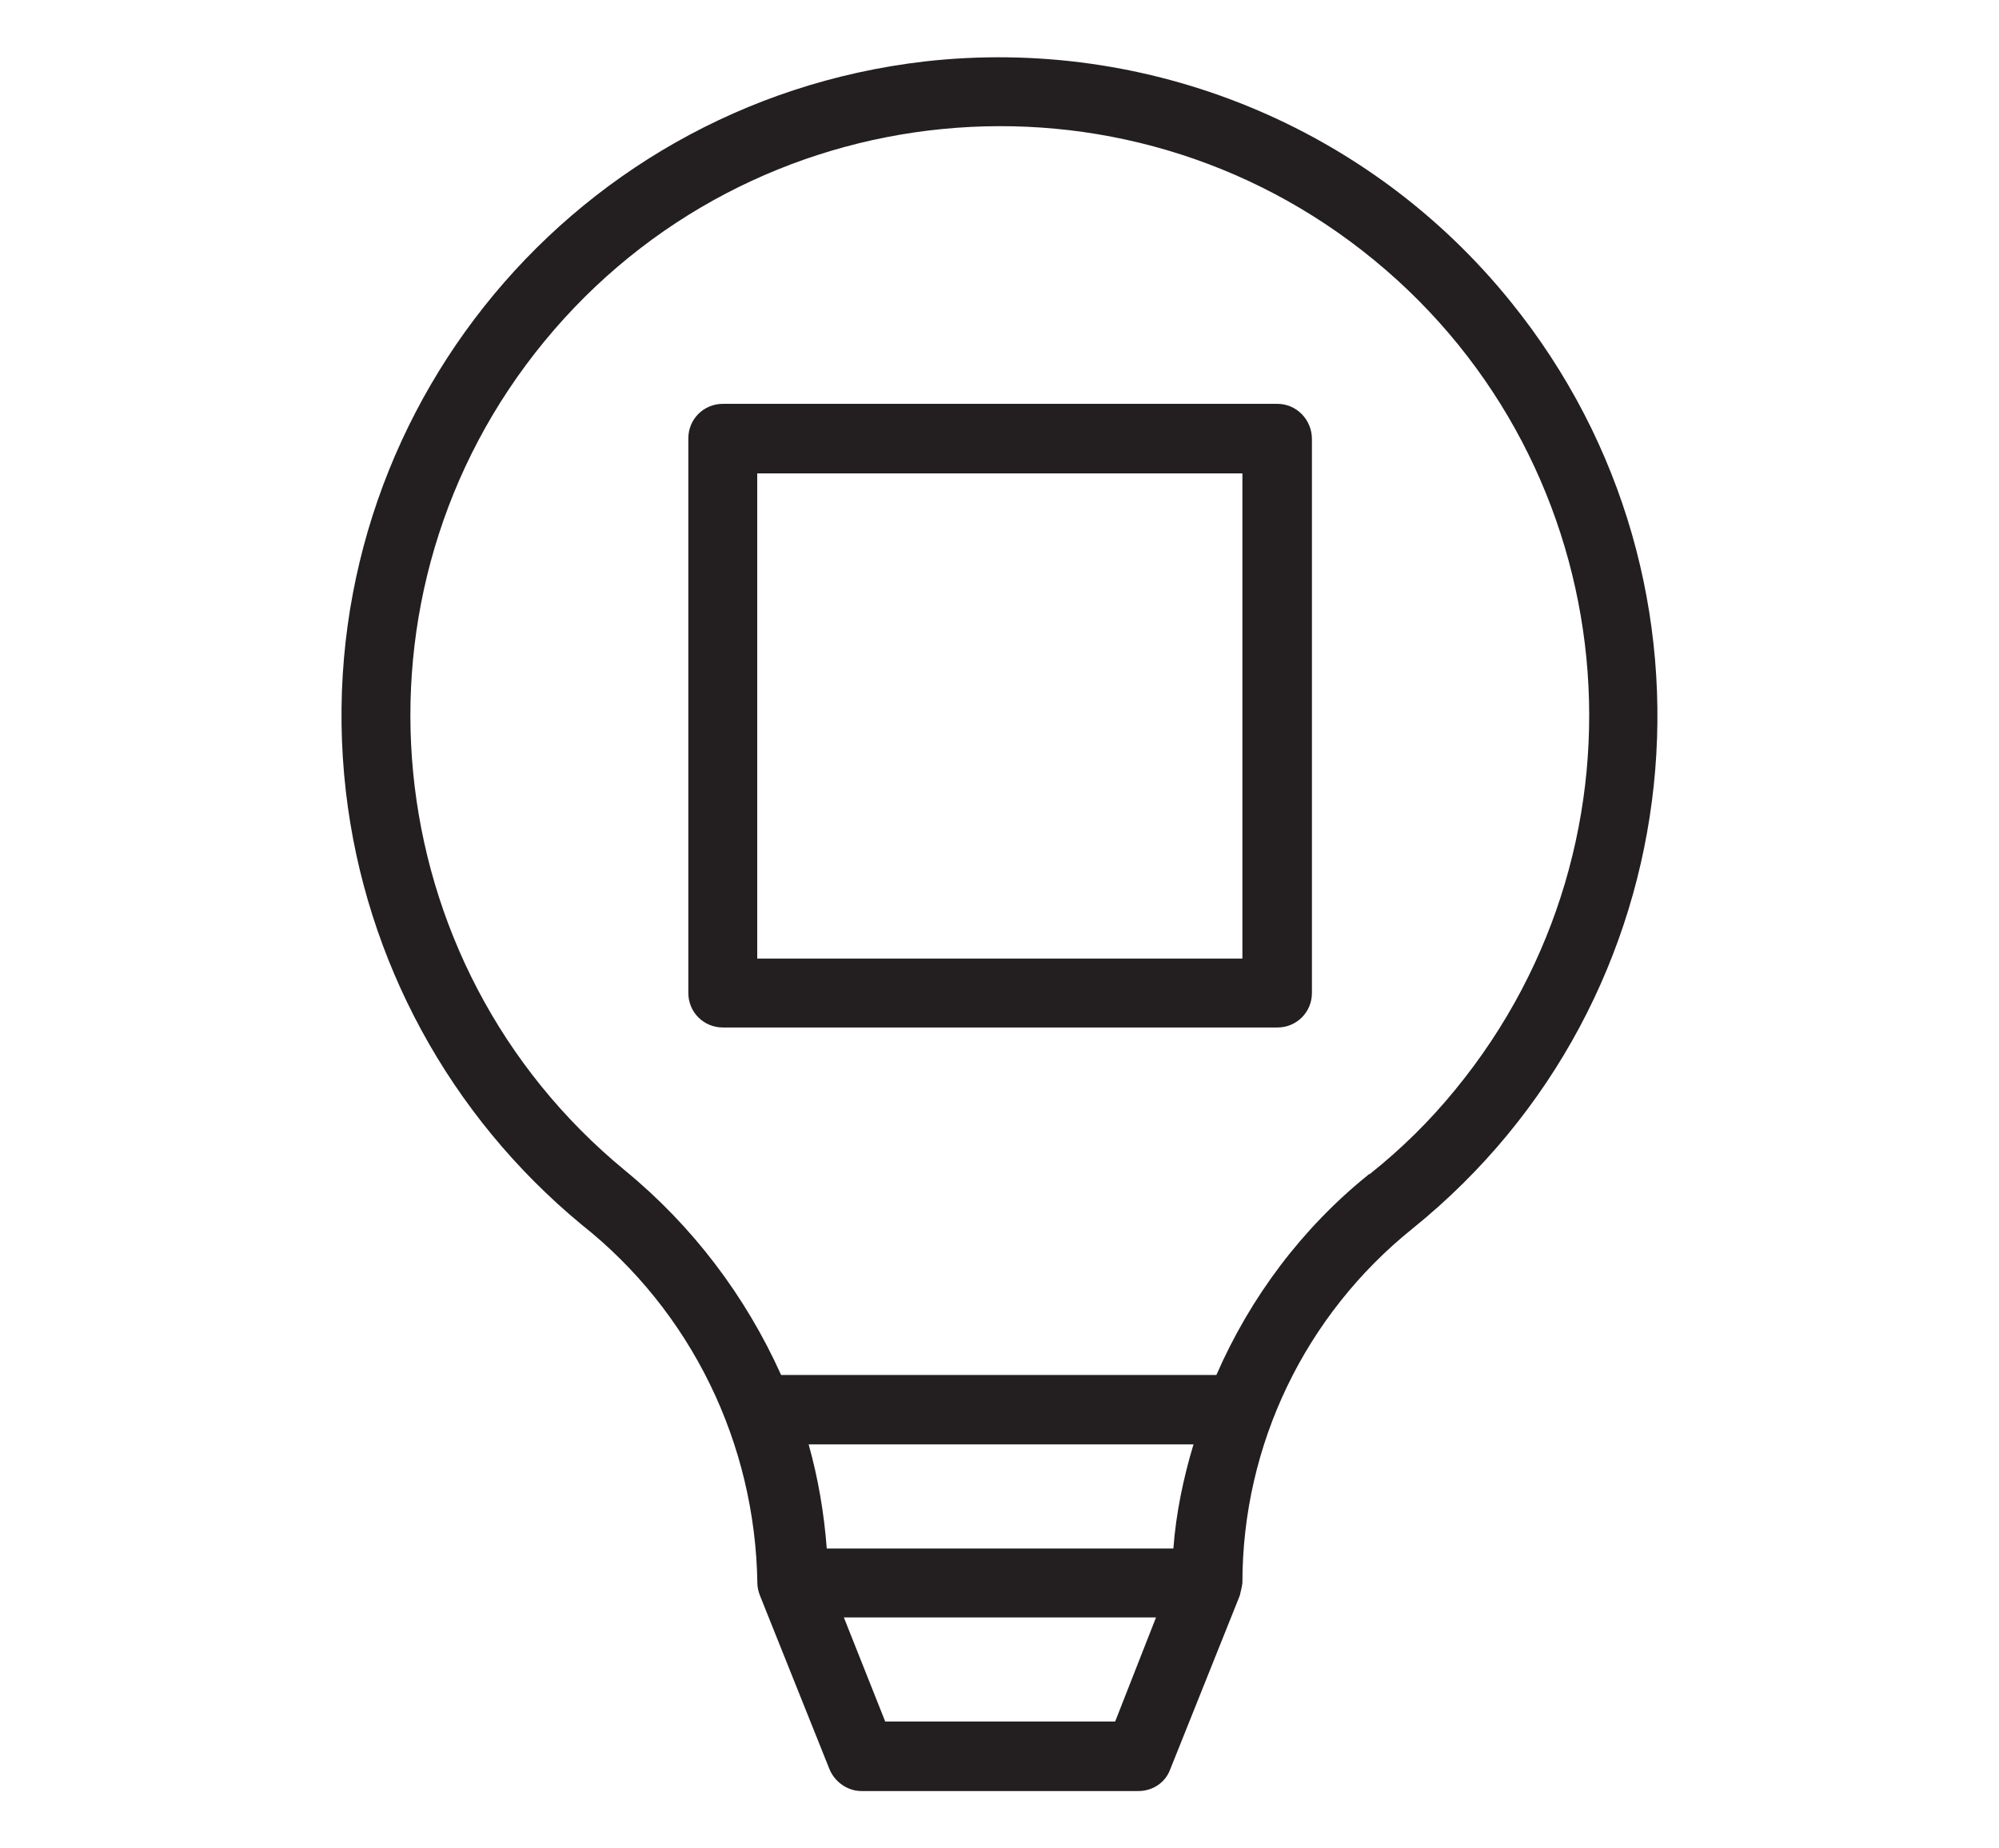 <?xml version="1.0" encoding="UTF-8"?><svg id="icons" xmlns="http://www.w3.org/2000/svg" viewBox="0 0 159 147"><defs><style>.cls-1{fill:#231f20;}</style></defs><path class="cls-1" d="M73.53,4.89c-28.75,3.34-49.32,29.3-46.02,58.06,1.56,13.47,8.28,25.8,18.75,34.45,8.74,6.92,13.81,17.4,13.98,28.5,0,.34,.08,.68,.21,1.01l5.53,13.81c.42,1.01,1.44,1.73,2.53,1.73h22.04c1.14,0,2.15-.68,2.53-1.73l5.53-13.81c.08-.34,.17-.68,.21-1.01,0-10.98,4.98-21.32,13.55-28.2,22.5-18.16,26.01-51.17,7.81-73.68-11.23-13.93-28.84-21.15-46.66-19.13Zm15.16,132.03h-18.28l-3.29-8.28h24.83l-3.25,8.28Zm4.64-13.76h-27.57c-.21-2.79-.68-5.57-1.44-8.28h30.61c-.8,2.66-1.39,5.45-1.6,8.28Zm15.5-29.72c-5.24,4.22-9.37,9.71-12.08,15.92H62.13c-2.83-6.29-7.05-11.86-12.41-16.26-19.97-16.42-22.84-45.98-6.42-65.95C59.72,7.17,89.28,4.25,109.29,20.68c20.01,16.42,22.88,45.98,6.46,65.99-2.03,2.49-4.31,4.73-6.8,6.71l-.13,.04h0Z"/><path class="cls-1" d="M101.61,32.12H57.49c-1.52,0-2.74,1.22-2.74,2.74v44.12c0,1.52,1.22,2.74,2.74,2.74h44.12c1.52,0,2.74-1.22,2.74-2.74V34.91c0-1.52-1.22-2.79-2.74-2.79Zm-2.79,44.12H60.23V37.65h38.59v38.59h0Z"/></svg>
